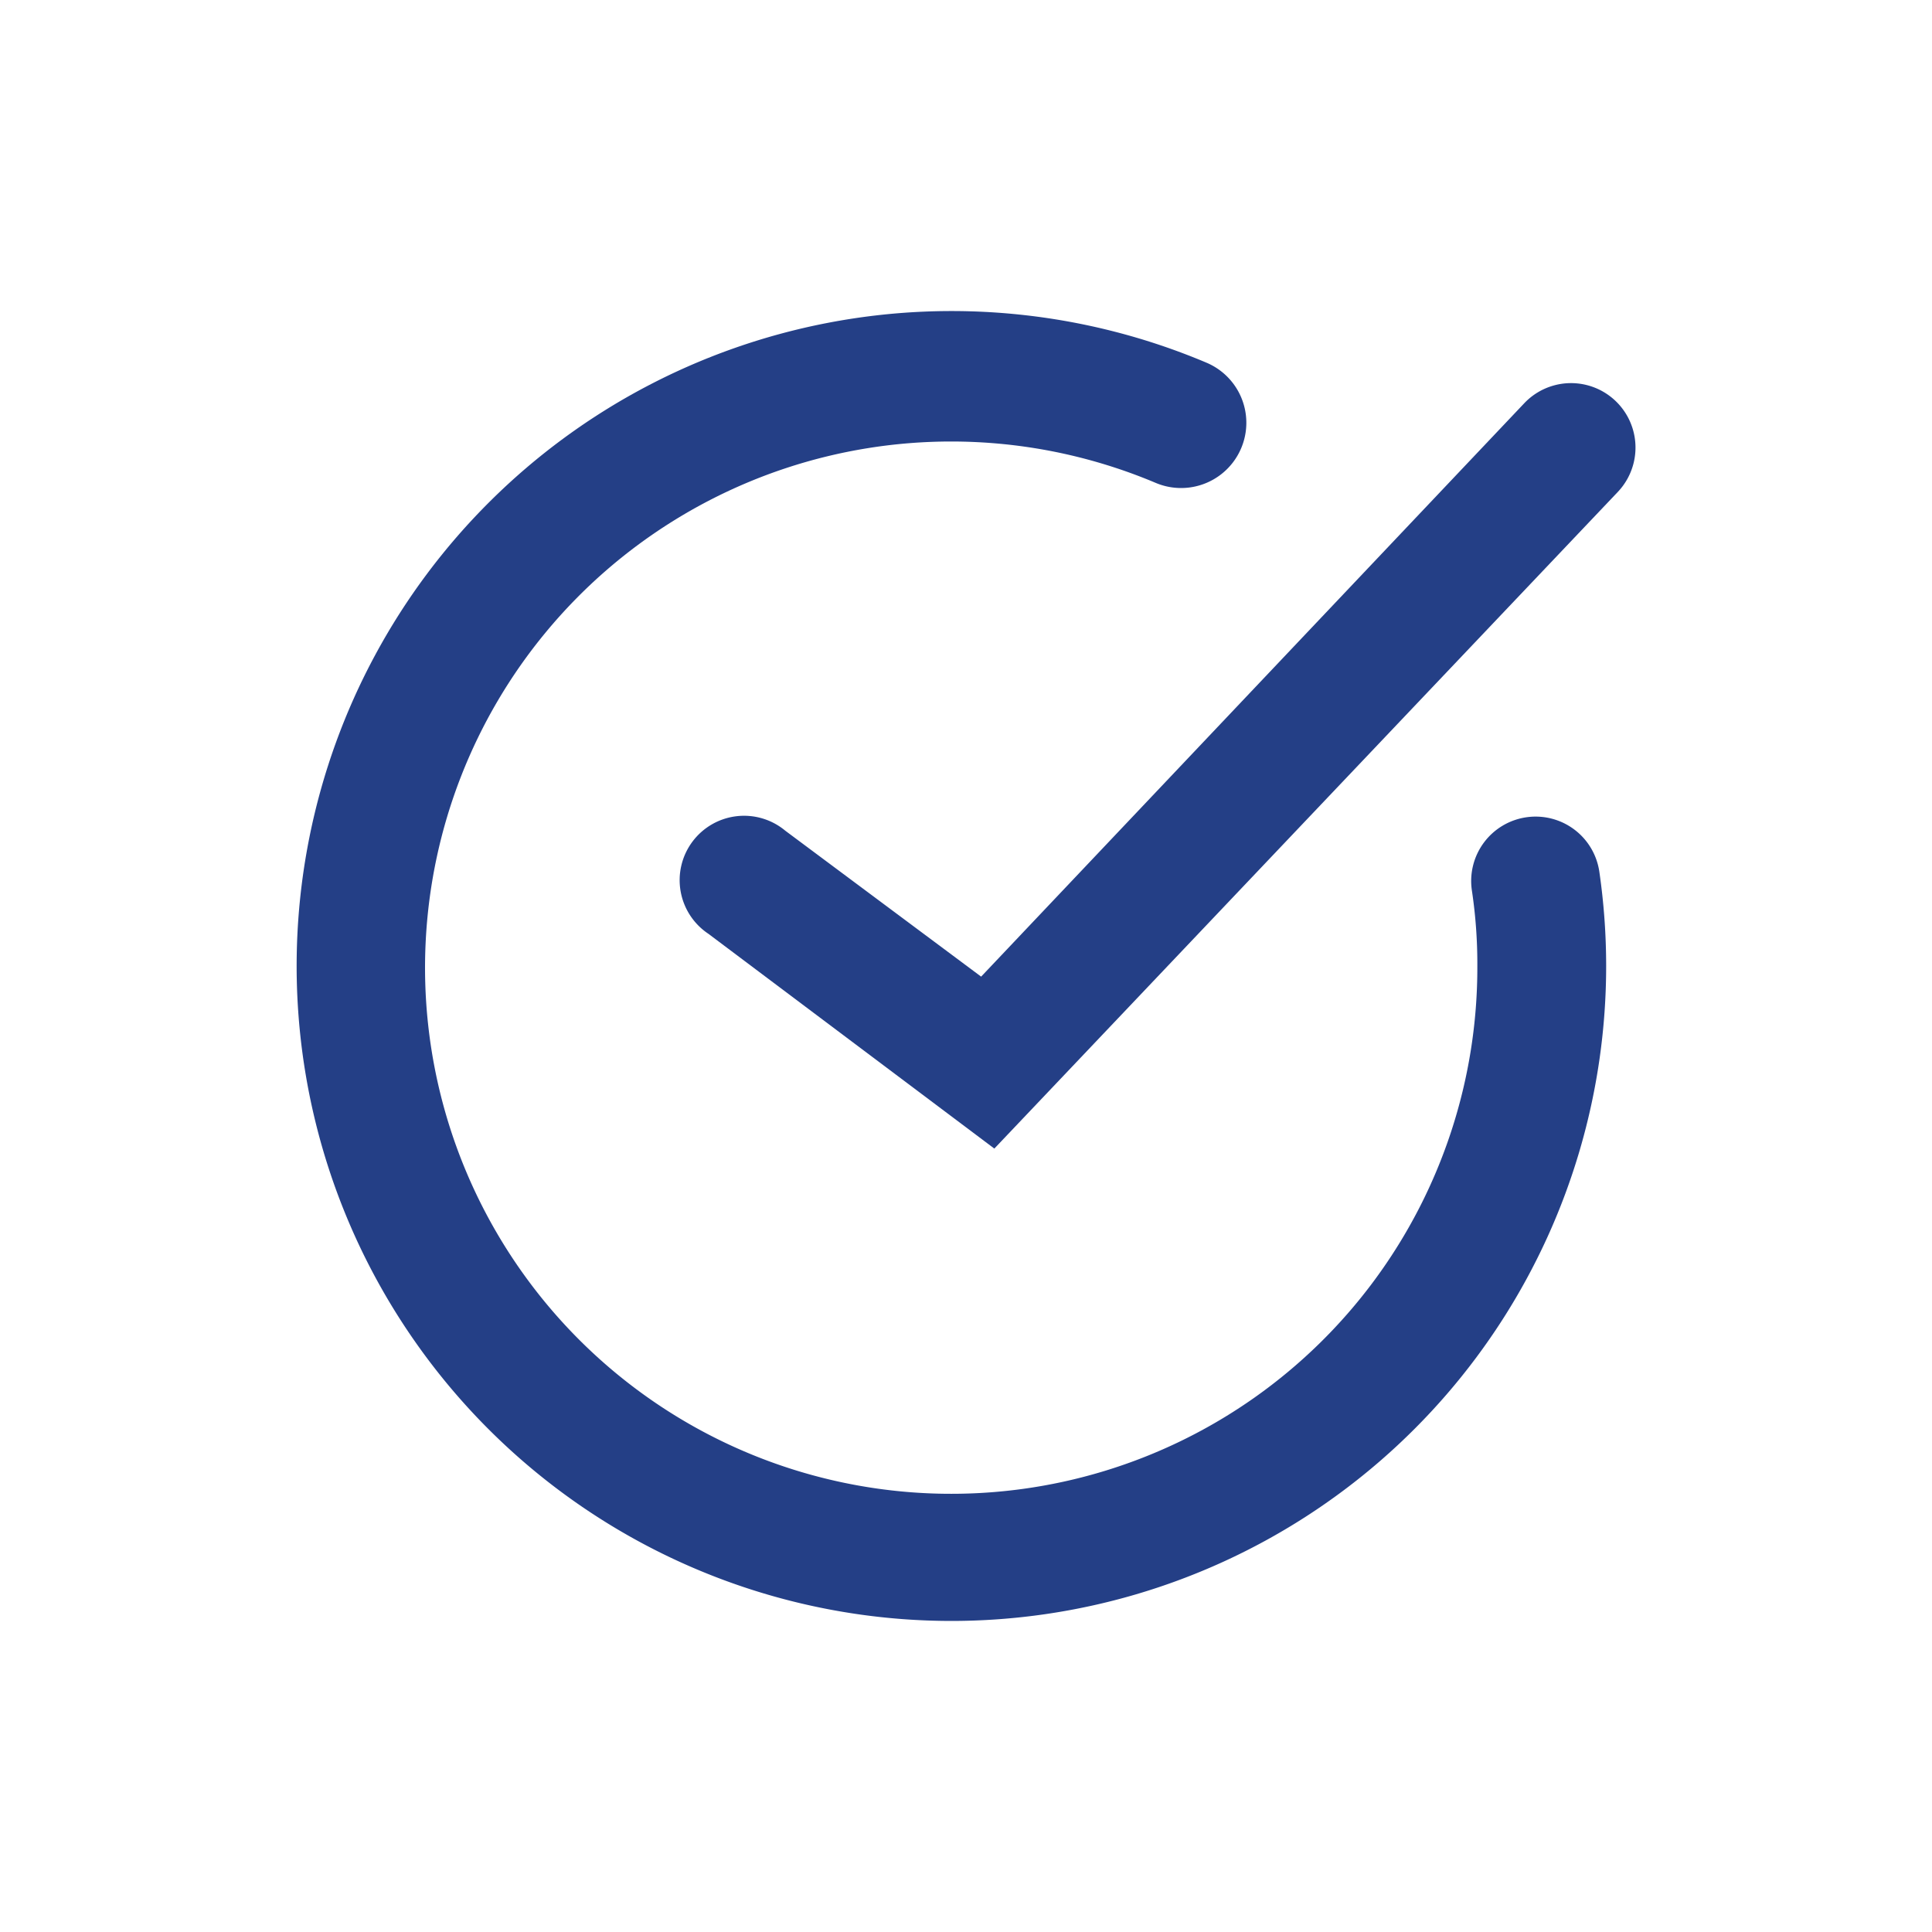 <svg id="Layer_1" data-name="Layer 1" xmlns="http://www.w3.org/2000/svg" viewBox="0 0 60 60"><defs><style>.cls-1{fill:#243f86;}</style></defs><path class="cls-1" d="M29.55,50.34a20.34,20.34,0,1,1,7.91-39.08A2,2,0,1,1,35.9,15,16.34,16.34,0,1,0,45.88,30a15.3,15.3,0,0,0-.17-2.35,2,2,0,0,1,1.7-2.27,2,2,0,0,1,2.26,1.7A20.34,20.34,0,0,1,29.55,50.34Z"/><path class="cls-1" d="M30.88,35.67,22,29a2,2,0,1,1,2.39-3.2l6.08,4.53L47.34,12.52a2,2,0,0,1,2.9,2.76Z"/></svg>